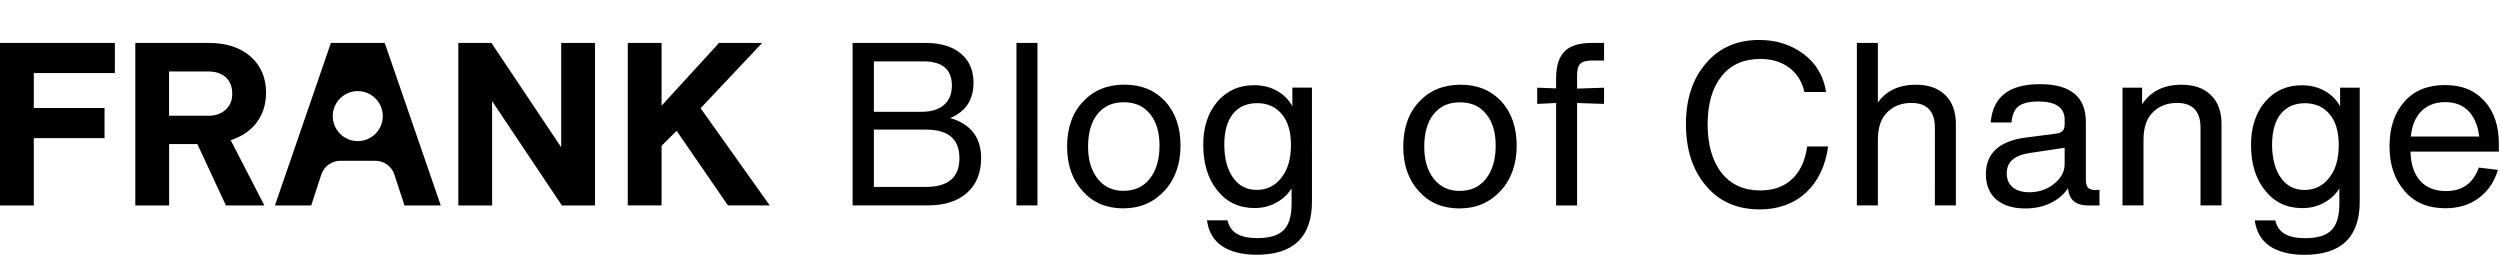 <svg width="1439" height="150" fill="none" xmlns="http://www.w3.org/2000/svg"><path d="M1438.34 82.78v4.466h-50.85c.16 7.338 2.08 13.001 5.66 16.949 3.59 3.868 8.54 5.782 14.84 5.782 9.37 0 15.63-4.506 18.78-13.519l11.05 1.316c-2.11 7.019-5.82 12.443-11.17 16.311-5.26 3.868-11.6 5.783-19.06 5.783-10.09 0-17.91-3.31-23.53-9.97-5.78-6.58-8.65-15.155-8.65-25.763 0-10.608 2.83-19.142 8.53-25.602 5.63-6.381 13.4-9.571 23.37-9.571s17.07 3.03 22.61 9.052c5.63 6.062 8.42 14.317 8.42 24.845v-.08zm-17.47-18.903c-3.43-3.43-7.9-5.105-13.4-5.105s-9.93 1.675-13.52 4.985c-3.51 3.43-5.62 8.375-6.3 14.835h39.4c-.8-6.3-2.83-11.206-6.18-14.715zm-73.9-2.872V50.477h11.29v65.562c0 20.418-10.61 30.628-31.78 30.628-8.34 0-15-1.675-19.98-4.985-4.91-3.31-7.78-8.295-8.66-14.835h11.81c.87 3.589 2.67 6.181 5.38 7.736 2.79 1.675 6.74 2.513 11.8 2.513 7.02 0 12.05-1.516 15.12-4.587 3.07-3.07 4.58-8.135 4.58-15.234v-8.813c-2.19 3.509-5.18 6.261-8.93 8.295s-7.89 3.031-12.36 3.031c-9.01 0-16.19-3.43-21.54-10.249-5.34-6.66-8.01-15.354-8.01-26.161 0-10.17 2.71-18.425 8.13-24.845 5.43-6.301 12.49-9.452 21.14-9.452 4.83 0 9.17 1.037 13 3.15 3.83 2.114 6.82 5.026 8.93 8.814l.08-.04zm-34.17 41.236c3.31 4.745 7.89 7.098 13.68 7.098 5.78 0 10.52-2.313 14.19-6.979 3.67-4.626 5.51-10.887 5.51-18.783 0-7.896-1.76-13.679-5.27-17.866-3.51-4.187-8.21-6.3-14.2-6.3-5.98 0-10.72 2.113-14.03 6.3-3.23 4.108-4.87 9.97-4.87 17.587 0 7.617 1.68 14.277 4.99 18.903v.04zm-57.11-53.479c7.18 0 12.8 1.954 16.83 5.902 4.11 3.948 6.18 9.452 6.18 16.55v47.018h-12.08V73.567c0-9.53-4.51-14.316-13.52-14.316-5.71 0-10.33 1.794-13.92 5.383-3.59 3.51-5.38 8.814-5.38 15.912v37.686h-12.09V50.477H1233v9.571c4.9-7.537 12.48-11.286 22.73-11.286h-.04zm-49.17 60.577h1.95v8.933h-6.42c-7.26 0-11.17-3.31-11.68-9.97-2.36 3.59-5.71 6.421-9.97 8.535-4.31 2.113-9.18 3.15-14.6 3.15-7.1 0-12.64-1.715-16.67-5.104-4.03-3.51-6.06-8.375-6.06-14.596 0-12.084 7.7-19.143 23.13-21.137l17.35-2.233c3.23-.359 4.86-2.073 4.86-5.104V68.94c0-7.019-5.06-10.528-15.23-10.528-5.07 0-8.85.917-11.29 2.752-2.35 1.834-3.71 4.945-4.07 9.332h-11.96c1.16-14.716 10.57-22.054 28.24-22.054 17.66 0 26.52 7.218 26.52 21.695v33.379c0 2.193.43 3.709 1.31 4.586.88.877 2.39 1.316 4.59 1.316v-.08zm-38.49 1.316c5.51 0 10.29-1.635 14.32-4.865 4.03-3.23 6.06-7.019 6.06-11.286v-9.451l-20.22 3.03c-8.77 1.317-13.12 5.225-13.12 11.685 0 3.43 1.16 6.102 3.43 8.016 2.36 1.914 5.55 2.871 9.57 2.871h-.04zm-65.24-61.893c7.18 0 12.8 1.954 16.83 5.902 4.11 3.948 6.18 9.452 6.18 16.55v47.018h-12.08V73.567c0-9.53-4.51-14.316-13.52-14.316-5.7 0-10.33 1.794-13.92 5.383-3.59 3.51-5.38 8.814-5.38 15.912v37.686h-12.09V24.715h12.09V59.01c4.9-6.82 12.2-10.249 21.93-10.249h-.04zm-90.05 71.744c-12.958 0-23.247-4.547-30.864-13.679-7.617-9.013-11.446-20.817-11.446-35.333 0-14.517 3.869-26.241 11.565-35.094 7.617-8.933 17.827-13.4 30.625-13.4 9.81 0 18.35 2.712 25.61 8.135 7.09 5.344 11.4 12.602 12.88 21.815h-12.49c-1.39-6.062-4.34-10.728-8.81-14.038-4.47-3.31-10.01-4.985-16.67-4.985-9.45 0-16.868 3.31-22.212 9.97-5.343 6.66-8.015 15.872-8.015 27.597 0 11.724 2.672 21.136 8.015 27.995 5.344 6.74 12.762 10.13 22.212 10.13 7.54 0 13.64-2.154 18.27-6.421 4.74-4.387 7.65-10.688 8.81-18.903h12.08c-1.59 11.286-5.86 20.179-12.88 26.679-7.02 6.381-15.91 9.572-26.68 9.572v-.04zm-89.447-85.662h-6.979c-3.23 0-5.464.598-6.7 1.835-1.236 1.236-1.834 3.47-1.834 6.7v7.617l15.513-.519v9.332l-15.513-.519v58.982h-12.084V59.29l-10.887.519v-9.332l10.887.399v-5.783c0-7.098 1.635-12.243 4.865-15.513 3.231-3.23 8.415-4.865 15.514-4.865h7.218v10.13zm-82.99 85.143c-9.81 0-17.666-3.27-23.529-9.85-6.061-6.58-9.052-15.154-9.052-25.762s3.07-19.501 9.212-25.882c6.061-6.5 13.958-9.73 23.768-9.73s17.348 3.15 23.369 9.45c5.943 6.501 8.934 15.035 8.934 25.603 0 10.569-3.071 19.342-9.213 26.002-6.221 6.74-14.037 10.129-23.529 10.129l.04.04zm0-10.129c6.381 0 11.446-2.353 15.115-7.099 3.669-4.746 5.503-11.046 5.503-18.903 0-7.856-1.834-13.798-5.503-18.265-3.59-4.466-8.614-6.7-15.115-6.7-6.5 0-11.445 2.274-15.114 6.82-3.589 4.546-5.384 10.768-5.384 18.664 0 7.896 1.835 13.878 5.503 18.544 3.669 4.666 8.654 6.979 14.995 6.979v-.04zm-96.429-48.893V50.437h11.286V116c0 20.419-10.608 30.628-31.784 30.628-8.335 0-14.995-1.675-19.979-4.985-4.906-3.31-7.777-8.295-8.654-14.835h11.804c.877 3.589 2.672 6.181 5.384 7.736 2.791 1.675 6.739 2.513 11.804 2.513 7.019 0 12.044-1.516 15.114-4.586 3.071-3.071 4.587-8.136 4.587-15.234v-8.814c-2.194 3.51-5.185 6.261-8.933 8.295-3.749 2.034-7.897 3.031-12.363 3.031-9.013 0-16.191-3.43-21.535-10.249-5.344-6.66-8.016-15.354-8.016-26.161 0-10.17 2.712-18.424 8.136-24.845 5.423-6.301 12.482-9.452 21.136-9.452 4.825 0 9.172 1.037 13.001 3.15 3.828 2.114 6.819 5.026 8.933 8.814l.079-.04zm-34.176 41.236c3.31 4.746 7.896 7.098 13.678 7.098 5.783 0 10.528-2.313 14.197-6.978 3.669-4.666 5.504-10.888 5.504-18.784 0-7.896-1.755-13.678-5.264-17.866-3.51-4.187-8.216-6.3-14.198-6.3-5.981 0-10.727 2.113-14.037 6.3-3.23 4.108-4.865 9.97-4.865 17.587 0 7.617 1.675 14.277 4.985 18.903v.04zm-62.891 17.746c-9.81 0-17.666-3.27-23.529-9.85-6.061-6.58-9.052-15.154-9.052-25.762s3.07-19.501 9.212-25.882c6.062-6.5 13.958-9.73 23.768-9.73s17.348 3.15 23.37 9.45c5.942 6.501 8.933 15.035 8.933 25.603 0 10.569-3.071 19.342-9.213 26.002-6.221 6.74-14.037 10.129-23.529 10.129l.04.04zm0-10.129c6.381 0 11.446-2.353 15.115-7.099 3.669-4.745 5.503-11.046 5.503-18.903 0-7.856-1.834-13.798-5.503-18.264-3.589-4.467-8.614-6.7-15.115-6.7-6.5 0-11.445 2.273-15.114 6.82-3.589 4.546-5.384 10.767-5.384 18.663 0 7.896 1.835 13.878 5.504 18.544 3.669 4.626 8.654 6.979 14.994 6.979v-.04zm-49.65 8.414h-12.083V24.715h12.083v93.557-.04zm-50.288-50.328c11.924 3.51 17.866 11.207 17.866 23.13 0 8.495-2.712 15.155-8.135 19.98-5.424 4.826-13.001 7.218-22.732 7.218h-43.11V24.715h42.153c8.574 0 15.274 2.034 20.099 6.061 4.906 4.028 7.338 9.651 7.338 16.83 0 9.89-4.506 16.67-13.519 20.378l.04-.08zm-15.354-32.581h-28.514v29.032h27.318c5.703 0 10.01-1.316 13.001-3.948 3.071-2.632 4.586-6.34 4.586-11.166 0-9.292-5.464-13.918-16.43-13.918h.039zm-28.514 72.262h29.95c12.881 0 19.302-5.504 19.302-16.55 0-11.047-6.421-16.43-19.302-16.43h-29.95v32.98zm-59.939 10.647h-24.047l-29.551-42.95-8.654 8.654v34.296h-19.461V24.715h19.461v36.13l33.061-36.13h24.845L403.263 62.28l39.799 55.951zM0 24.715v93.557h19.461V79.509h40.717V62.162H19.461v-20.1h46.66V24.715H0zm147.874 45.582c3.509-4.745 5.264-10.368 5.264-16.949 0-8.574-2.951-15.513-8.814-20.737-5.942-5.264-13.997-7.896-24.167-7.896H77.885v93.557h19.461V82.939h16.271l16.43 35.333h22.134l-19.382-37.566c6.58-2.194 11.605-5.663 15.114-10.369l-.039-.04zm-17.946-7.218c-2.513 2.353-5.863 3.55-10.05 3.55H97.306V41.144h22.572c4.387 0 7.777 1.157 10.169 3.43 2.393 2.273 3.629 5.384 3.629 9.332 0 3.948-1.236 6.82-3.748 9.212v-.04zm91.523-38.364h-30.986l-32.223 93.557h20.897l5.783-17.746c1.555-4.746 5.982-7.976 10.967-7.976h20.179c4.985 0 9.451 3.23 10.967 7.976l5.782 17.746h20.897l-32.263-93.557zm-15.513 56.51c-7.976 0-14.396-6.461-14.396-14.397s6.46-14.397 14.396-14.397c7.936 0 14.397 6.46 14.397 14.397 0 7.936-6.461 14.396-14.397 14.396zm117.087 3.549v-60.06h19.461v93.558h-19.062l-40.159-60.058v60.058h-19.461V24.715h19.062l40.159 60.058z" fill="#000"/></svg>